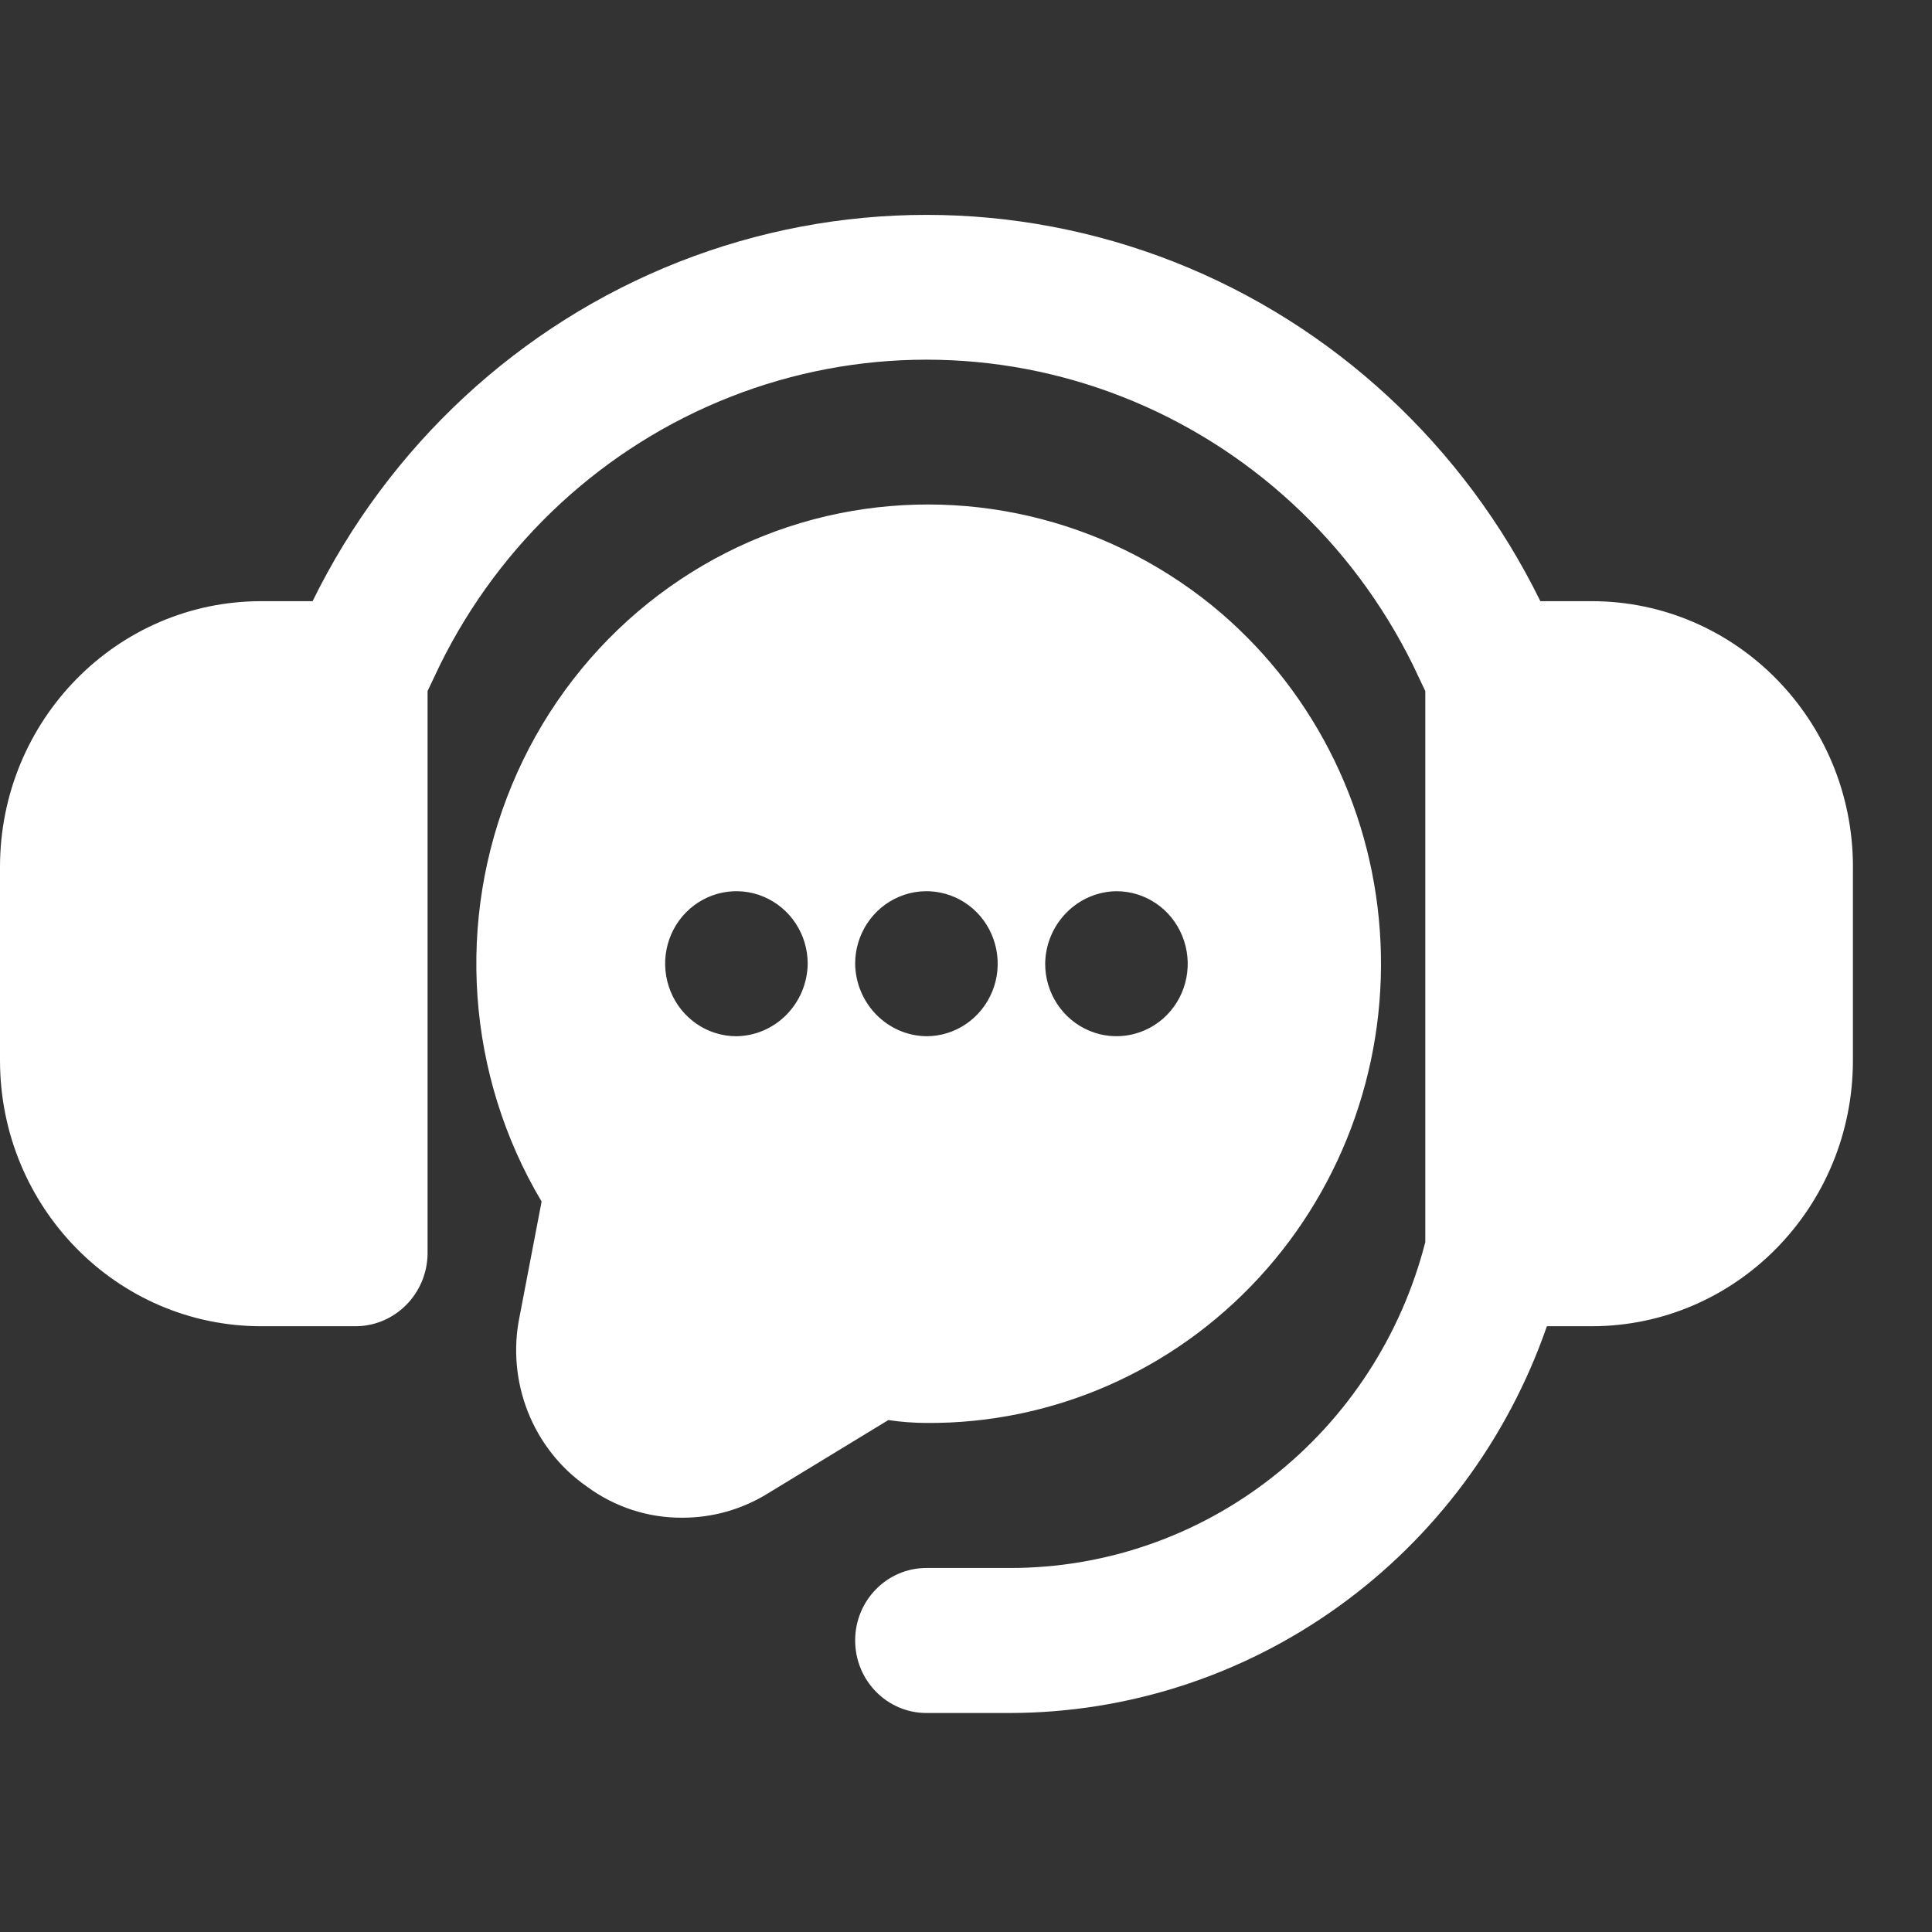 <svg width="48" height="48" viewBox="0 0 48 48" fill="none" xmlns="http://www.w3.org/2000/svg">
<rect x="0" y="0" width="48" height="48" fill="#333333" stroke="none"/>
<g clip-path="url(#clip0_1962_2514)">
<path d="M23.017 35.353C26.144 35.376 29.139 34.067 31.277 31.746C33.417 29.426 34.506 26.301 34.282 23.128C34.059 19.953 32.543 17.019 30.099 15.033C27.406 12.858 23.889 12.045 20.538 12.822C17.03 13.641 14.122 16.125 12.721 19.496C11.318 22.869 11.592 26.72 13.456 29.852L12.913 32.687C12.57 34.318 13.232 36 14.589 36.939C15.275 37.443 16.103 37.713 16.95 37.707C17.698 37.709 18.433 37.502 19.075 37.105L22.074 35.279L22.072 35.281C22.386 35.329 22.701 35.351 23.017 35.353ZM18.296 25.745C17.579 25.745 16.933 25.305 16.661 24.632C16.386 23.959 16.537 23.184 17.043 22.669C17.55 22.155 18.312 22 18.973 22.279C19.635 22.558 20.067 23.214 20.067 23.943C20.053 24.932 19.268 25.731 18.296 25.745ZM27.738 22.142C28.455 22.142 29.101 22.581 29.373 23.254C29.648 23.927 29.497 24.702 28.991 25.218C28.484 25.731 27.722 25.887 27.061 25.607C26.399 25.328 25.967 24.673 25.967 23.943C25.981 22.955 26.766 22.155 27.738 22.142ZM21.246 23.943C21.246 23.214 21.678 22.558 22.34 22.279C23.002 22 23.763 22.155 24.27 22.669C24.774 23.184 24.927 23.959 24.653 24.632C24.378 25.305 23.734 25.745 23.017 25.745C22.045 25.731 21.26 24.932 21.246 23.943ZM46.035 21.54V26.346C46.035 29.994 43.129 32.95 39.543 32.95H38.432C37.458 35.758 35.652 38.188 33.262 39.908C30.874 41.629 28.021 42.554 25.095 42.559H23.017C22.039 42.559 21.246 41.751 21.246 40.757C21.246 39.762 22.039 38.956 23.017 38.956H25.095C27.452 38.958 29.745 38.166 31.611 36.7C33.479 35.236 34.816 33.182 35.411 30.86V17.169L35.103 16.521C33.596 13.465 31.022 11.092 27.889 9.86C24.755 8.628 21.28 8.628 18.146 9.86C15.012 11.091 12.438 13.465 10.931 16.521L10.623 17.169V31.149C10.61 32.137 9.825 32.937 8.853 32.95H6.491C2.906 32.95 0 29.994 0 26.346V21.54C0 17.892 2.906 14.936 6.491 14.936H7.766C9.663 11.072 12.908 8.065 16.865 6.507C20.825 4.949 25.211 4.949 29.171 6.507C33.128 8.065 36.373 11.072 38.27 14.936H39.544C43.13 14.936 46.036 17.892 46.036 21.54L46.035 21.54Z" fill="white"/>
</g>
<defs>
<clipPath id="clip0_1962_2514">
<rect width="47.015" height="47.995" fill="white"/>
</clipPath>
</defs>
</svg>
